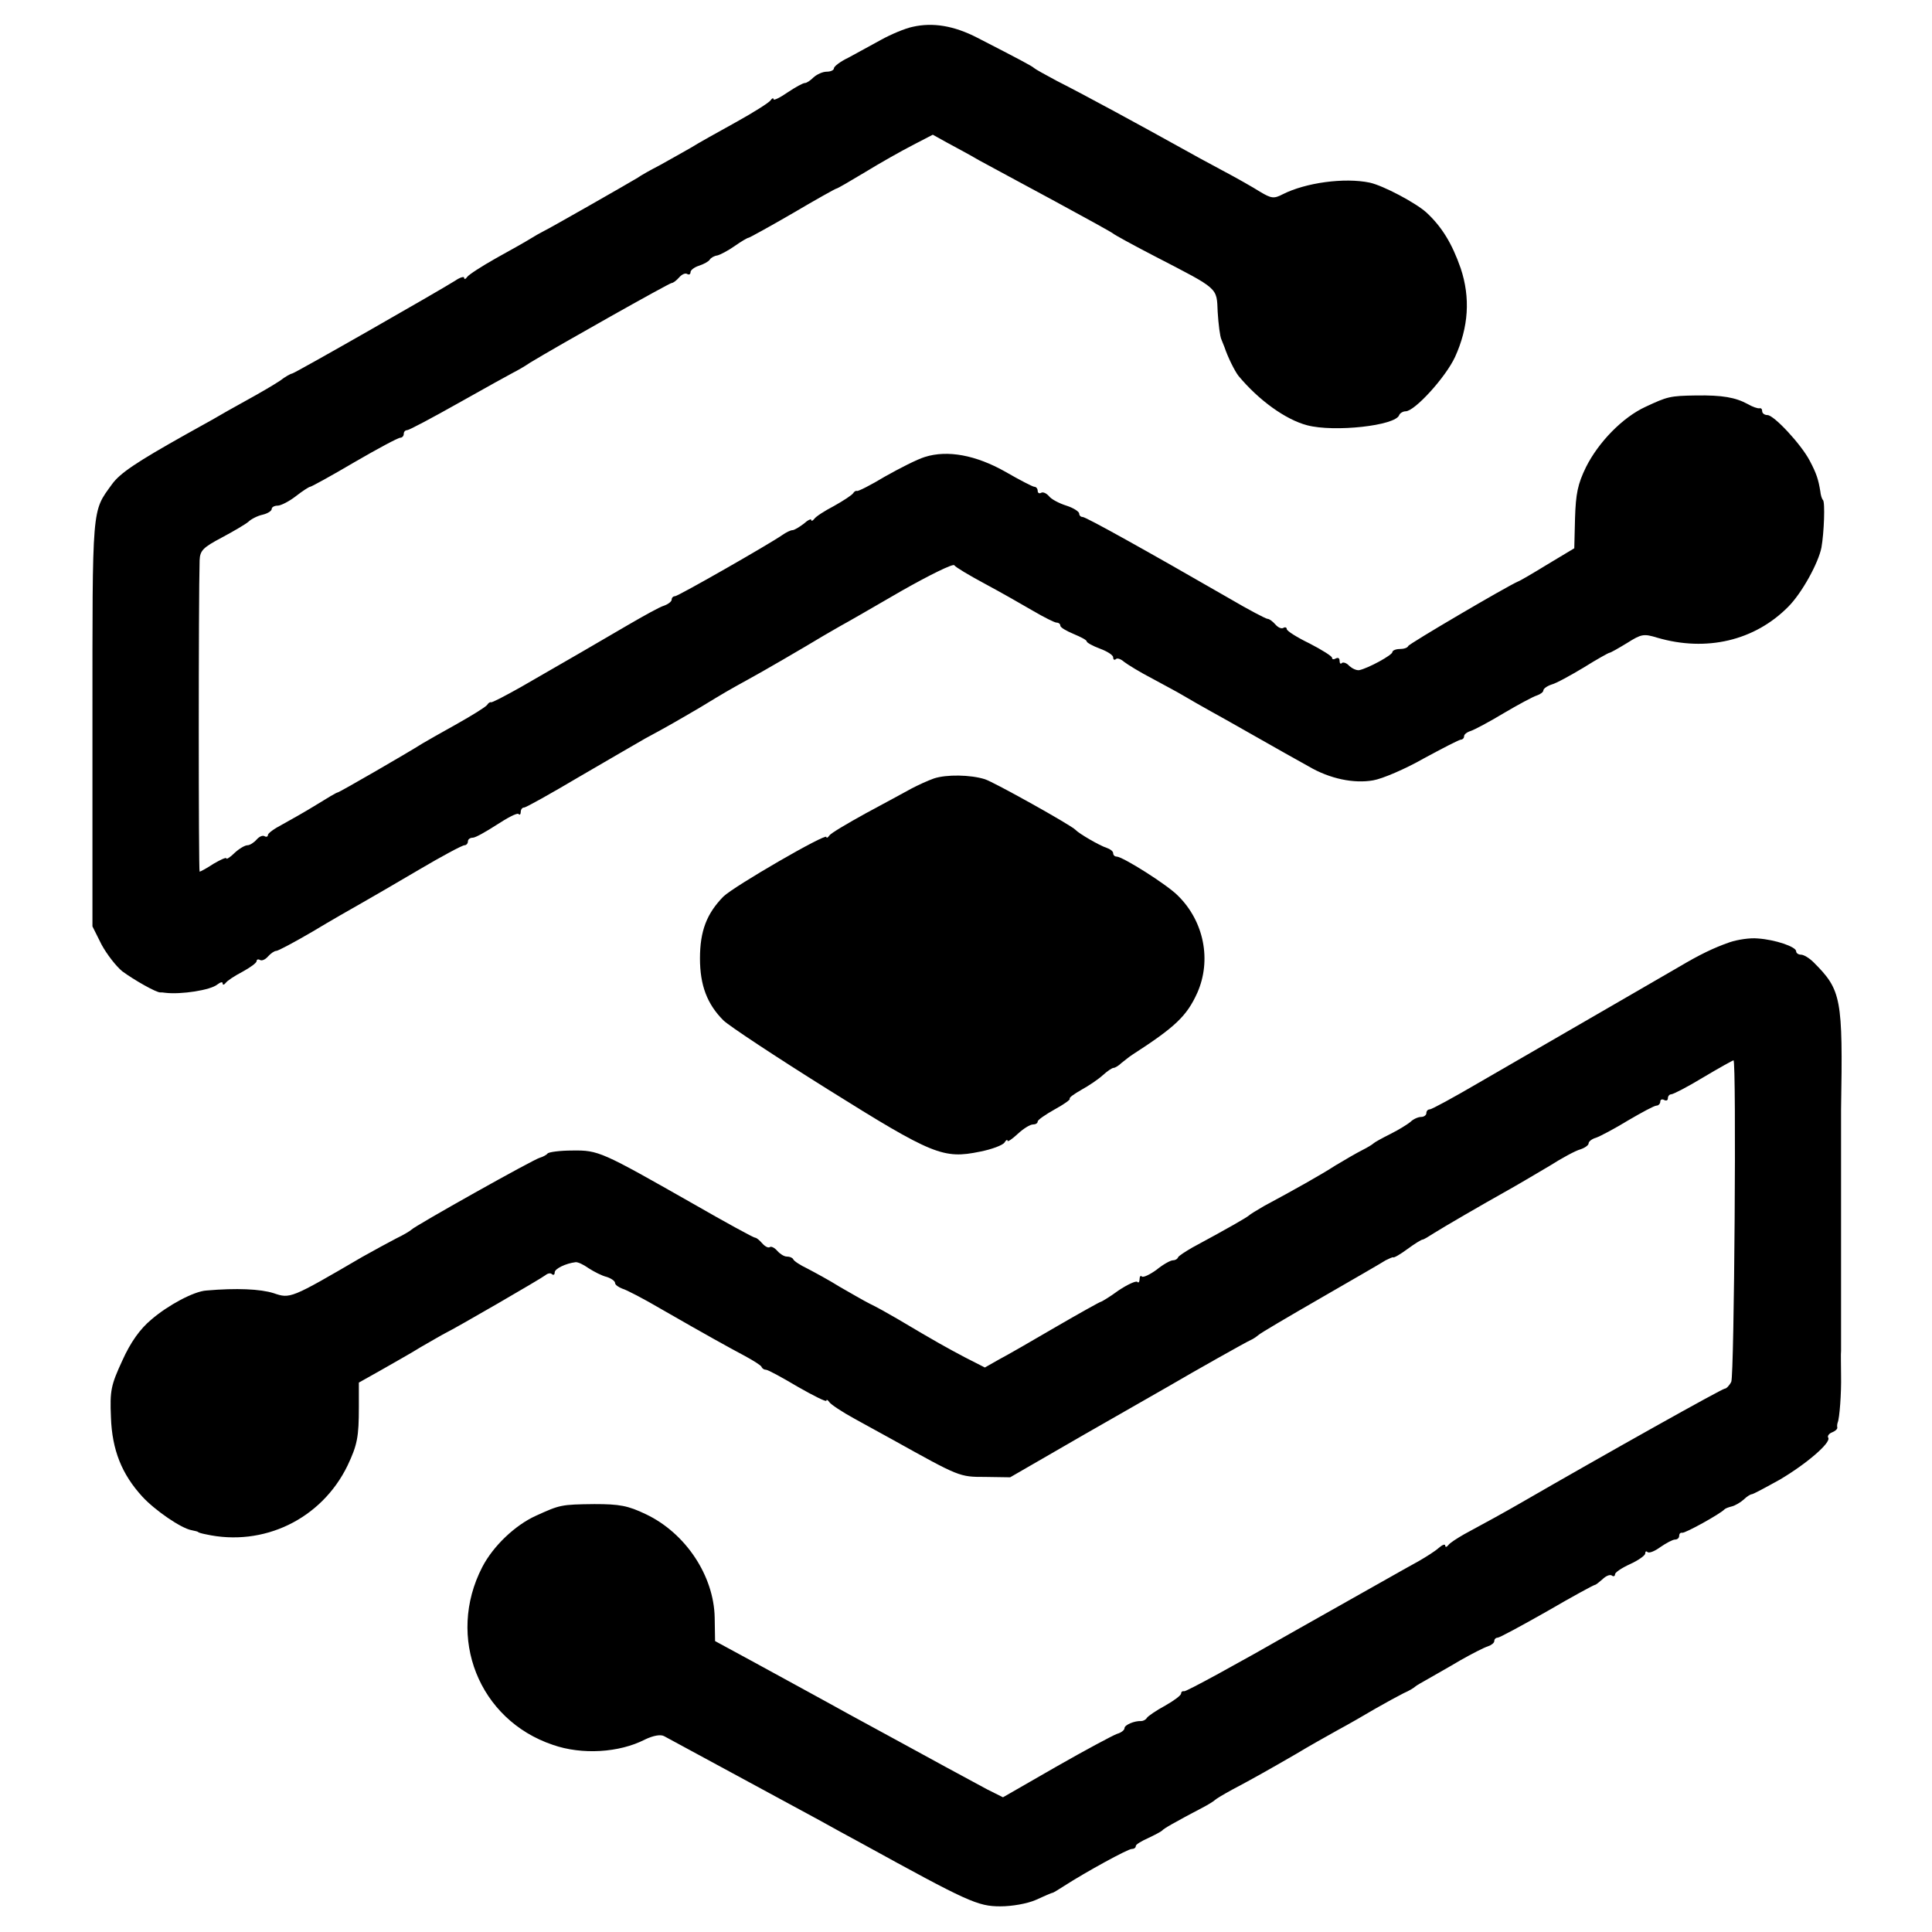 <?xml version="1.0" standalone="no"?>
<!DOCTYPE svg PUBLIC "-//W3C//DTD SVG 20010904//EN"
 "http://www.w3.org/TR/2001/REC-SVG-20010904/DTD/svg10.dtd">
<svg version="1.0" xmlns="http://www.w3.org/2000/svg"
 width="512pt" height="512pt" viewBox="0 0 512 512"
 preserveAspectRatio="xMidYMid meet">
<g transform="translate(0,512) scale(0.1,-0.1)"
fill="#000000" stroke="none">
<path d="M2419 5049 c-20 -4 -58 -20 -85 -35 -27 -15 -66 -36 -86 -47 -21 -10
-38 -23 -38 -28 0 -5 -9 -9 -19 -9 -11 0 -26 -7 -35 -15 -8 -8 -18 -15 -23
-15 -5 0 -25 -11 -46 -25 -20 -14 -37 -22 -37 -18 0 4 -4 3 -8 -3 -4 -6 -45
-32 -92 -58 -47 -26 -101 -56 -120 -68 -19 -11 -55 -31 -80 -45 -25 -13 -52
-28 -60 -34 -23 -14 -233 -134 -250 -142 -8 -4 -24 -13 -35 -20 -11 -7 -52
-30 -90 -51 -39 -22 -73 -44 -77 -50 -4 -6 -8 -7 -8 -2 0 4 -11 1 -24 -8 -41
-26 -426 -246 -432 -246 -3 0 -18 -8 -32 -19 -15 -10 -54 -33 -87 -51 -33 -18
-75 -42 -92 -52 -18 -10 -50 -28 -70 -39 -132 -74 -175 -103 -196 -132 -54
-75 -52 -49 -52 -631 l0 -541 24 -48 c14 -26 39 -58 55 -71 31 -23 91 -57 101
-56 3 0 8 0 13 -1 42 -5 120 7 138 22 8 6 14 8 14 3 0 -5 4 -4 8 1 4 6 24 19
45 30 20 11 37 23 37 28 0 4 4 6 9 3 5 -3 14 1 21 9 7 8 17 15 22 15 5 0 48
23 96 51 48 29 106 62 129 75 23 13 92 53 153 89 61 36 115 65 121 65 5 0 9 5
9 10 0 6 6 10 13 10 7 0 35 16 63 34 29 19 54 32 58 29 3 -4 6 -1 6 5 0 7 4
12 9 12 5 0 71 37 147 82 77 45 155 90 174 101 58 31 92 51 145 82 69 42 78
47 127 74 37 20 147 84 200 116 9 5 29 17 45 26 15 8 88 50 162 93 74 42 137
73 140 68 3 -5 40 -27 81 -49 41 -22 99 -55 128 -72 29 -17 57 -31 62 -31 6 0
10 -4 10 -8 0 -5 16 -14 35 -22 19 -8 35 -16 35 -20 0 -3 16 -12 35 -19 19 -7
35 -17 35 -23 0 -6 3 -8 7 -5 3 4 13 1 22 -7 9 -7 43 -28 76 -45 33 -18 67
-36 75 -41 8 -5 62 -36 120 -68 166 -94 178 -101 218 -123 56 -33 120 -46 171
-37 24 4 85 30 134 58 50 27 94 50 99 50 4 0 8 4 8 9 0 5 8 11 18 14 9 3 49
24 87 47 39 23 78 44 88 47 9 3 17 9 17 13 0 5 10 12 22 16 12 3 50 24 85 45
35 22 66 39 68 39 3 0 24 12 47 26 38 24 44 25 80 14 130 -38 258 -8 347 82
36 36 80 116 88 157 7 39 10 121 4 126 -3 3 -6 13 -7 23 -5 31 -10 47 -28 81
-23 44 -95 121 -112 121 -8 0 -14 5 -14 10 0 6 -3 9 -7 8 -5 -1 -19 4 -31 11
-33 18 -68 24 -137 23 -70 -1 -76 -3 -134 -30 -61 -28 -125 -94 -158 -160 -22
-45 -27 -71 -29 -135 l-2 -80 -70 -42 c-39 -24 -75 -45 -79 -46 -30 -13 -289
-165 -291 -171 -2 -5 -12 -8 -23 -8 -10 0 -19 -4 -19 -8 0 -8 -64 -43 -88 -48
-7 -1 -18 4 -26 11 -7 8 -16 11 -20 8 -3 -4 -6 -1 -6 6 0 7 -4 9 -10 6 -5 -3
-10 -3 -10 2 0 4 -27 21 -60 38 -33 16 -60 33 -60 38 0 4 -4 6 -9 3 -5 -3 -14
1 -21 9 -7 8 -16 15 -21 15 -4 0 -50 24 -101 54 -217 125 -380 216 -389 216
-5 0 -9 4 -9 9 0 5 -15 15 -34 21 -19 6 -40 17 -46 25 -7 8 -16 12 -21 9 -5
-3 -9 0 -9 5 0 6 -4 11 -9 11 -4 0 -39 18 -77 40 -78 44 -153 58 -213 39 -20
-6 -67 -30 -106 -52 -38 -23 -72 -40 -74 -38 -2 1 -7 -1 -10 -6 -3 -5 -26 -20
-51 -34 -25 -13 -48 -28 -52 -34 -4 -5 -8 -7 -8 -3 0 4 -9 0 -20 -10 -12 -9
-25 -17 -30 -17 -5 0 -17 -6 -27 -13 -36 -25 -276 -162 -284 -162 -5 0 -9 -4
-9 -9 0 -5 -9 -12 -20 -16 -11 -3 -54 -27 -97 -52 -80 -47 -151 -88 -283 -164
-41 -23 -77 -42 -79 -40 -2 1 -7 -2 -10 -7 -3 -5 -40 -28 -81 -51 -41 -23 -82
-46 -90 -51 -41 -26 -221 -130 -225 -130 -3 0 -28 -15 -57 -33 -29 -18 -70
-41 -90 -52 -21 -11 -38 -23 -38 -28 0 -4 -4 -6 -9 -3 -5 3 -14 -1 -21 -9 -7
-8 -18 -15 -24 -15 -7 0 -22 -9 -34 -20 -12 -12 -22 -18 -22 -15 0 4 -15 -3
-34 -14 -18 -12 -35 -21 -37 -21 -3 0 -3 723 0 825 1 26 9 34 58 60 32 17 64
36 71 42 7 7 24 16 38 19 13 3 24 10 24 15 0 5 7 9 16 9 8 0 30 11 48 25 18
14 35 25 38 25 3 0 56 29 117 65 62 36 116 65 122 65 5 0 9 5 9 10 0 6 4 10 9
10 5 0 67 33 138 73 71 40 136 76 144 80 8 4 28 15 44 26 74 45 369 211 375
211 4 0 13 7 20 15 7 8 16 12 21 9 5 -3 9 -1 9 5 0 5 10 13 23 17 12 4 25 11
28 16 3 5 12 10 20 11 8 2 29 13 46 25 17 12 34 22 37 22 2 0 55 29 117 65 61
36 113 65 115 65 3 0 37 20 77 44 39 24 96 56 125 71 l54 28 36 -20 c20 -11
60 -32 87 -48 28 -15 118 -64 200 -108 83 -45 152 -83 155 -86 3 -3 52 -30
110 -60 172 -89 164 -82 167 -148 2 -32 6 -65 10 -73 3 -8 7 -17 8 -20 9 -27
27 -63 37 -76 54 -65 125 -116 182 -131 72 -19 235 -1 244 27 2 5 10 10 17 10
24 0 106 90 131 144 36 79 41 157 15 235 -23 66 -50 110 -91 148 -29 26 -114
71 -150 79 -67 14 -170 0 -231 -31 -23 -12 -30 -11 -60 7 -19 12 -63 37 -99
56 -36 19 -85 46 -110 60 -108 60 -253 139 -330 178 -30 16 -57 31 -60 34 -5
5 -41 24 -150 80 -62 32 -118 41 -171 29z"/>
<path d="M2475 3057 c-17 -6 -43 -18 -60 -27 -16 -9 -70 -38 -120 -65 -49 -27
-93 -53 -97 -59 -4 -6 -8 -8 -8 -4 0 11 -244 -130 -273 -158 -44 -45 -62 -91
-62 -164 0 -71 19 -121 62 -164 14 -14 138 -96 277 -183 278 -174 306 -185
403 -165 31 6 60 17 65 24 4 7 8 9 8 5 0 -4 12 4 27 18 15 14 33 25 40 25 7 0
13 3 13 8 0 4 20 18 45 32 24 13 42 26 40 28 -3 3 12 13 31 24 20 11 45 28 57
39 11 10 24 19 28 19 4 0 14 6 21 13 8 6 21 17 29 22 113 73 144 102 172 164
38 86 18 189 -51 257 -28 29 -147 104 -163 104 -5 0 -9 4 -9 9 0 5 -8 11 -17
14 -19 6 -74 38 -83 48 -11 12 -217 127 -240 134 -38 12 -102 13 -135 2z"/>
<path d="M4584 2623 c-43 -15 -80 -33 -134 -65 -33 -19 -269 -156 -534 -309
-65 -38 -122 -69 -127 -69 -5 0 -9 -4 -9 -10 0 -5 -6 -10 -14 -10 -8 0 -21 -6
-28 -13 -7 -6 -31 -21 -53 -32 -22 -11 -42 -22 -45 -25 -3 -3 -16 -11 -30 -18
-14 -7 -45 -25 -70 -40 -42 -27 -110 -65 -190 -108 -19 -11 -37 -22 -40 -25
-5 -5 -59 -36 -150 -85 -19 -11 -36 -22 -38 -26 -2 -5 -8 -8 -14 -8 -6 0 -26
-11 -43 -25 -18 -13 -35 -21 -39 -18 -3 4 -6 0 -6 -7 0 -7 -3 -11 -6 -7 -4 3
-26 -7 -50 -23 -23 -17 -45 -30 -47 -30 -2 0 -56 -30 -118 -66 -63 -37 -131
-76 -152 -87 l-37 -21 -53 27 c-49 26 -73 39 -179 102 -24 14 -56 32 -73 40
-16 8 -52 29 -80 45 -27 17 -66 38 -85 48 -19 9 -36 20 -38 25 -2 4 -9 7 -17
7 -7 0 -18 7 -25 15 -7 8 -16 13 -20 10 -4 -3 -13 2 -20 10 -7 8 -15 15 -19
15 -4 0 -79 41 -166 91 -241 137 -249 141 -318 140 -33 0 -63 -4 -66 -8 -3 -4
-13 -9 -20 -11 -15 -3 -332 -181 -341 -191 -3 -3 -21 -14 -40 -23 -19 -10 -60
-32 -90 -49 -190 -111 -191 -111 -235 -96 -35 11 -98 14 -178 7 -33 -2 -102
-39 -146 -77 -30 -25 -55 -60 -77 -109 -30 -65 -33 -79 -30 -150 3 -87 29
-151 83 -210 34 -37 103 -84 130 -89 10 -2 18 -4 18 -5 0 -1 9 -4 20 -6 153
-34 307 40 376 182 26 55 30 76 30 155 l0 65 57 32 c31 18 80 45 107 62 28 16
57 33 65 37 27 13 255 145 266 154 6 5 14 6 17 2 4 -3 7 -1 7 5 0 10 30 24 55
27 6 1 21 -6 35 -16 14 -9 35 -20 48 -23 12 -4 22 -11 22 -16 0 -5 9 -11 19
-15 11 -3 57 -27 103 -54 120 -69 178 -101 223 -125 22 -12 41 -24 43 -28 2
-5 7 -8 12 -8 5 0 42 -20 84 -45 42 -24 76 -41 76 -37 0 4 4 2 8 -4 4 -6 34
-26 67 -44 33 -18 78 -43 100 -55 178 -99 177 -99 246 -99 l66 -1 194 112
c107 61 210 120 229 131 63 37 205 117 215 121 5 2 14 8 20 13 5 5 80 49 165
98 85 49 163 94 172 100 10 5 19 9 20 8 2 -2 19 8 38 22 19 14 37 25 40 25 3
0 16 8 30 17 27 17 125 74 200 116 25 14 72 42 106 62 33 21 70 41 82 44 12 4
22 11 22 16 0 5 9 12 20 15 11 4 49 24 85 46 36 21 69 39 75 39 5 0 10 5 10
11 0 5 5 7 10 4 6 -3 10 -1 10 4 0 6 4 11 9 11 5 0 44 20 85 45 42 25 78 45
80 45 8 0 2 -837 -6 -852 -5 -10 -13 -18 -17 -18 -7 0 -309 -169 -541 -303
-38 -22 -96 -54 -150 -83 -19 -11 -38 -23 -42 -29 -4 -5 -8 -6 -8 -1 0 5 -8 2
-17 -6 -10 -9 -34 -24 -53 -35 -19 -10 -165 -93 -325 -183 -159 -91 -293 -164
-297 -162 -5 1 -8 -2 -8 -6 0 -5 -19 -19 -42 -32 -24 -13 -46 -28 -49 -33 -3
-5 -10 -8 -15 -8 -17 1 -44 -10 -44 -19 0 -5 -9 -12 -20 -15 -11 -4 -84 -43
-161 -87 l-141 -81 -42 21 c-22 12 -72 39 -111 60 -69 38 -147 80 -255 139
-30 17 -75 41 -100 55 -25 14 -92 50 -150 82 l-105 57 -1 62 c-2 111 -77 224
-182 274 -48 23 -70 27 -137 27 -89 -1 -91 -2 -155 -31 -55 -25 -113 -80 -142
-136 -96 -186 -9 -405 187 -471 77 -27 176 -21 244 14 23 11 42 14 51 9 17 -9
323 -175 410 -222 30 -17 82 -45 115 -63 280 -154 306 -166 366 -166 31 0 71
7 94 17 22 10 42 19 45 19 3 1 16 9 30 18 59 38 169 98 179 98 6 0 11 3 11 8
0 4 15 13 33 21 17 8 34 17 37 20 4 5 26 18 115 65 11 6 22 13 25 16 3 3 23
15 45 27 55 29 99 54 170 95 33 20 83 48 110 63 28 15 73 41 100 57 28 16 61
34 75 41 14 6 27 14 30 17 3 3 19 12 35 21 17 10 55 31 85 49 30 17 63 34 73
37 9 3 17 9 17 14 0 5 4 9 9 9 5 0 64 32 131 70 67 39 124 70 127 70 2 0 11 7
20 15 8 8 19 13 24 10 5 -4 9 -2 9 3 0 5 18 17 40 27 22 10 40 23 40 28 0 6 3
7 6 4 4 -4 19 2 34 13 16 11 33 20 39 20 6 0 11 4 11 10 0 5 3 9 8 8 7 -2 101
50 112 62 3 3 12 6 20 8 8 2 22 10 31 18 8 8 18 14 21 14 4 0 37 18 75 39 71
42 136 98 128 111 -3 4 2 11 10 14 8 3 15 9 14 13 -1 4 0 10 1 13 5 11 10 78
9 125 0 28 -1 57 0 65 0 8 0 152 0 320 0 168 0 312 0 320 5 296 1 316 -73 390
-11 11 -26 20 -33 20 -7 0 -13 4 -13 9 0 12 -56 31 -102 34 -20 2 -53 -3 -74
-10z"/>
</g>
</svg>
